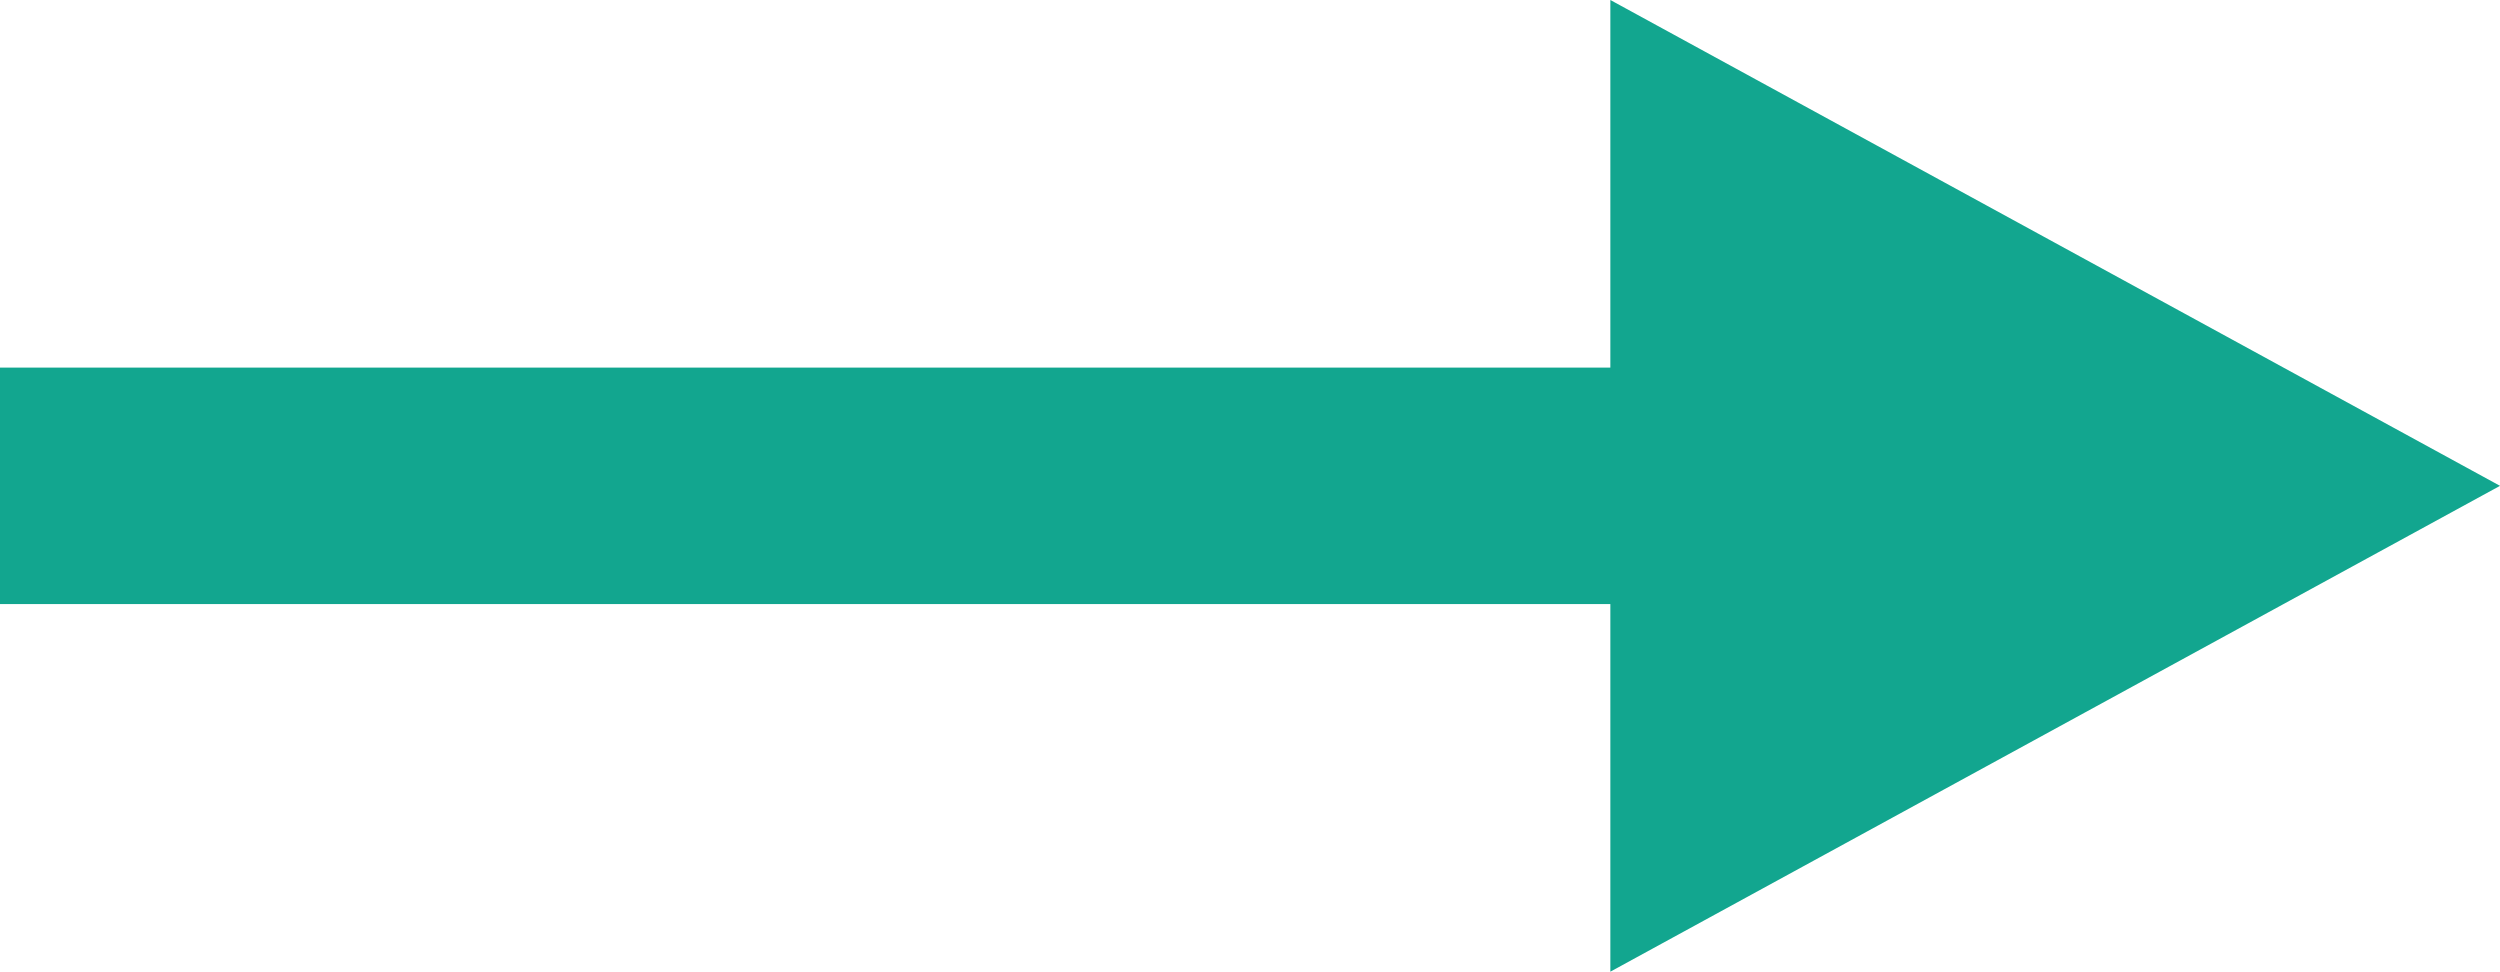 <svg xmlns="http://www.w3.org/2000/svg" width="19.415" height="7.546" viewBox="0 0 19.415 7.546"><defs><style>.a{fill:#12a68f;}</style></defs><polygon class="a" points="19.415 3.773 12.506 0 12.506 2.855 0 2.855 0 4.691 12.506 4.691 12.506 7.546 19.415 3.773"/></svg>